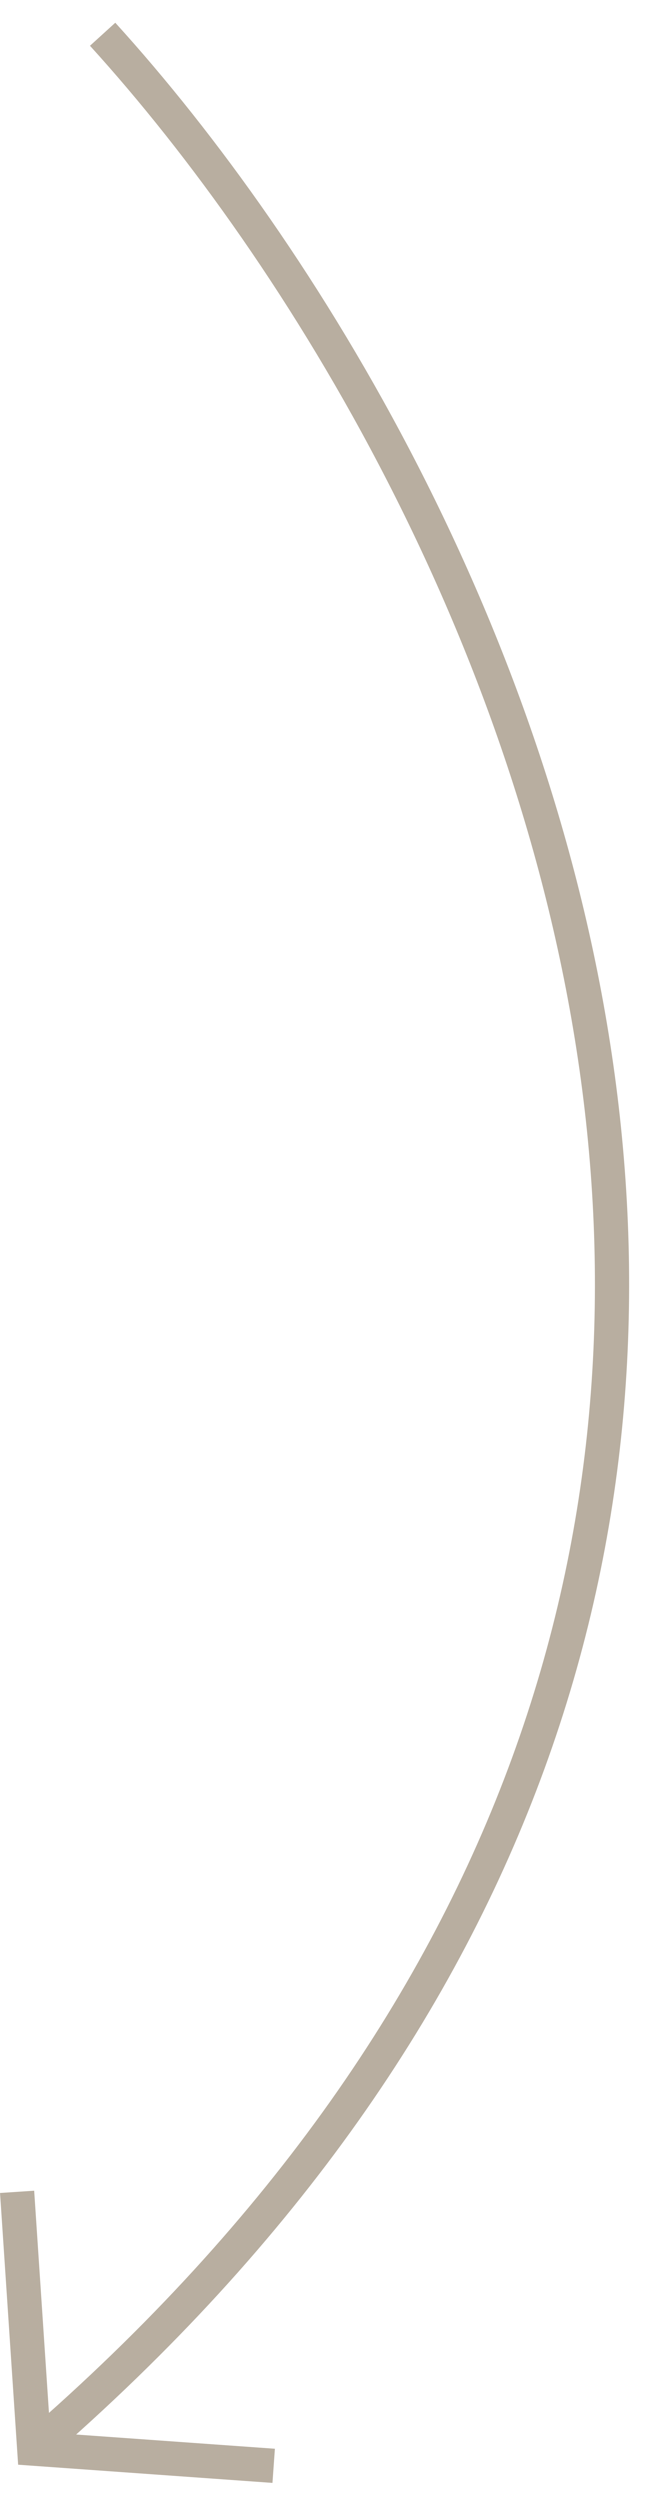 <?xml version="1.0" encoding="UTF-8"?> <svg xmlns="http://www.w3.org/2000/svg" width="19" height="73" viewBox="0 0 19 73" fill="none"> <path d="M3 1C14.667 13.833 30.6 45.9 1 71.5" stroke="#B8AEA0"></path> <path d="M0.5 64L1 71.5L8 72" stroke="#B8AEA0"></path> </svg> 